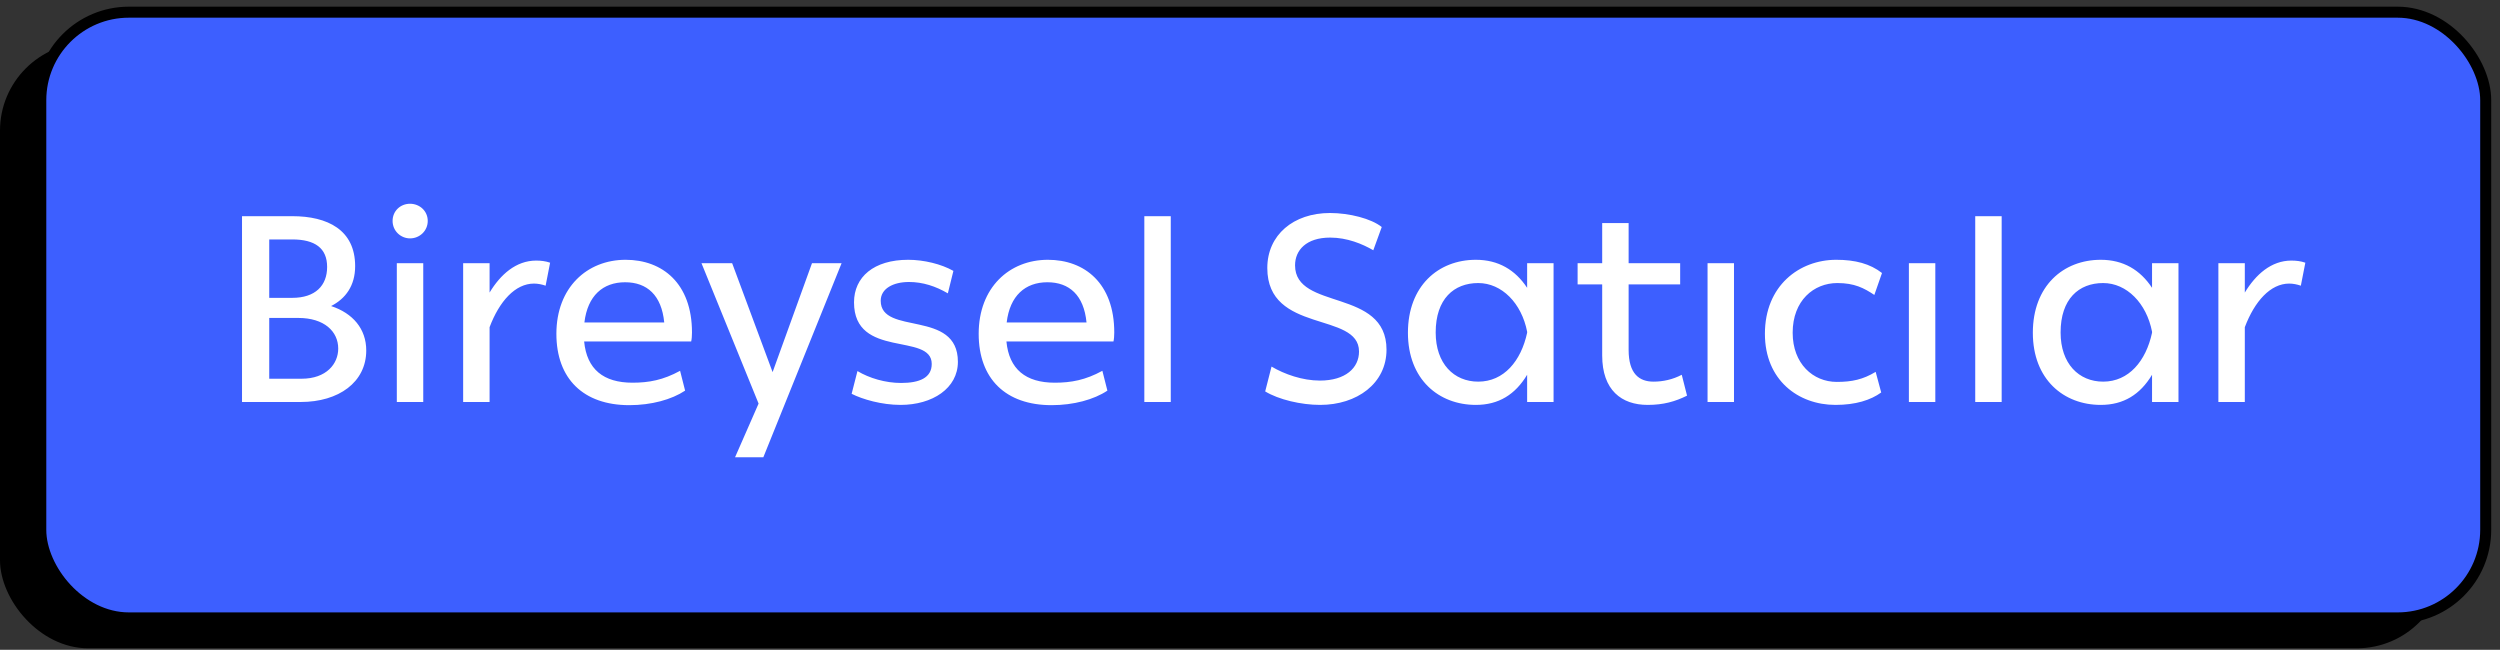 <svg xmlns="http://www.w3.org/2000/svg" width="227" height="59" viewBox="0 0 227 59" fill="none"><rect x="0" y="0" width="227" height="59" fill="#333333" stroke="none"/><rect y="3.865" width="222" height="55" rx="8" fill="black"></rect><rect x="3.703" y="1.106" width="222" height="55" rx="8" fill="#3D5FFF" stroke="black"></rect><path d="M30.063 27.789C32.031 28.437 33.255 29.853 33.255 31.821C33.255 34.701 30.759 36.501 27.303 36.501H21.975V19.629H26.535C29.751 19.629 32.247 20.877 32.247 24.165C32.247 25.941 31.383 27.117 30.063 27.789ZM26.535 21.741H24.447V27.045H26.535C28.623 27.045 29.703 25.941 29.703 24.237C29.703 22.533 28.599 21.741 26.535 21.741ZM24.447 34.389H27.375C29.655 34.389 30.711 33.021 30.711 31.653C30.711 30.093 29.439 28.869 27.087 28.869H24.447V34.389ZM35.647 20.061C35.647 19.149 36.367 18.501 37.23 18.501C38.094 18.501 38.839 19.149 38.839 20.061C38.839 20.949 38.118 21.645 37.23 21.645C36.391 21.645 35.647 20.973 35.647 20.061ZM38.431 36.501H36.031V23.901H38.431V36.501ZM48.678 23.661C49.11 23.661 49.542 23.709 49.95 23.853L49.542 25.941C49.206 25.821 48.822 25.749 48.486 25.749C46.782 25.749 45.342 27.357 44.454 29.709V36.501H42.054V23.901H44.454V26.565C45.438 24.933 46.854 23.661 48.678 23.661ZM62.76 31.005H53.04C53.28 33.525 54.792 34.749 57.432 34.749C58.92 34.749 60.216 34.509 61.752 33.669L62.208 35.469C60.984 36.285 59.136 36.789 57.144 36.789C52.968 36.789 50.52 34.389 50.52 30.309C50.52 26.109 53.304 23.589 56.808 23.589C60.144 23.589 62.832 25.725 62.832 30.189C62.832 30.477 62.808 30.813 62.76 31.005ZM56.76 25.629C54.744 25.629 53.352 26.853 53.064 29.277H60.312C60.072 26.805 58.752 25.629 56.76 25.629ZM70.152 33.789L73.728 23.901H76.416L69.312 41.517H66.744L68.88 36.645L63.696 23.901H66.48L70.152 33.789ZM81.769 36.765C80.065 36.765 78.313 36.261 77.329 35.757L77.857 33.693C78.937 34.341 80.401 34.773 81.817 34.773C83.473 34.773 84.601 34.317 84.601 33.045C84.601 30.165 77.545 32.613 77.545 27.453C77.545 25.149 79.345 23.589 82.465 23.589C83.881 23.589 85.465 23.973 86.569 24.597L86.065 26.637C84.961 25.989 83.785 25.605 82.537 25.605C81.097 25.605 79.969 26.205 79.969 27.309C79.969 30.501 86.977 28.053 86.977 32.853C86.977 35.253 84.673 36.765 81.769 36.765ZM101.103 31.005H91.383C91.624 33.525 93.135 34.749 95.775 34.749C97.263 34.749 98.559 34.509 100.095 33.669L100.551 35.469C99.328 36.285 97.48 36.789 95.487 36.789C91.311 36.789 88.864 34.389 88.864 30.309C88.864 26.109 91.647 23.589 95.151 23.589C98.487 23.589 101.175 25.725 101.175 30.189C101.175 30.477 101.151 30.813 101.103 31.005ZM95.103 25.629C93.088 25.629 91.695 26.853 91.407 29.277H98.656C98.415 26.805 97.096 25.629 95.103 25.629ZM106.305 36.501H103.905V19.629H106.305V36.501ZM119.871 36.765C118.143 36.765 116.103 36.285 114.879 35.541L115.455 33.285C116.631 33.981 118.263 34.557 119.847 34.557C122.175 34.557 123.399 33.405 123.399 31.917C123.399 28.269 115.071 30.333 115.071 24.333C115.071 21.333 117.447 19.341 120.759 19.341C122.511 19.341 124.503 19.845 125.463 20.613L124.695 22.725C123.711 22.149 122.319 21.573 120.783 21.573C118.599 21.573 117.591 22.725 117.591 24.093C117.591 28.221 125.895 26.133 125.895 31.749C125.895 34.821 123.207 36.765 119.871 36.765ZM138.664 26.133V23.901H141.064V36.501H138.664V34.029C137.584 35.829 136.072 36.765 134.008 36.765C130.648 36.765 127.84 34.461 127.84 30.213C127.84 25.965 130.6 23.589 134.008 23.589C136.048 23.589 137.584 24.501 138.664 26.133ZM134.224 34.653C136.552 34.653 138.112 32.781 138.664 30.213V30.117C138.16 27.525 136.36 25.701 134.224 25.701C132.016 25.701 130.36 27.141 130.36 30.189C130.36 33.021 132.016 34.653 134.224 34.653ZM152.703 34.029L153.183 35.925C152.127 36.453 151.047 36.765 149.607 36.765C147.231 36.765 145.479 35.421 145.479 32.277V25.821H143.247V23.901H145.479V20.253H147.879V23.901H152.559V25.821H147.879V31.773C147.879 33.933 148.839 34.653 150.135 34.653C150.999 34.653 151.887 34.461 152.703 34.029ZM157.446 36.501H155.046V23.901H157.446V36.501ZM170.31 33.765L170.814 35.637C169.854 36.333 168.486 36.765 166.662 36.765C163.278 36.765 160.254 34.509 160.254 30.309C160.254 25.941 163.374 23.589 166.734 23.589C168.462 23.589 169.806 23.949 170.886 24.789L170.19 26.781C169.254 26.157 168.39 25.701 166.83 25.701C164.694 25.701 162.774 27.285 162.774 30.213C162.774 33.021 164.622 34.677 166.782 34.677C168.15 34.677 169.158 34.461 170.31 33.765ZM175.727 36.501H173.327V23.901H175.727V36.501ZM181.751 36.501H179.351V19.629H181.751V36.501ZM195.406 26.133V23.901H197.806V36.501H195.406V34.029C194.326 35.829 192.814 36.765 190.75 36.765C187.39 36.765 184.582 34.461 184.582 30.213C184.582 25.965 187.342 23.589 190.75 23.589C192.79 23.589 194.326 24.501 195.406 26.133ZM190.966 34.653C193.294 34.653 194.854 32.781 195.406 30.213V30.117C194.902 27.525 193.102 25.701 190.966 25.701C188.758 25.701 187.102 27.141 187.102 30.189C187.102 33.021 188.758 34.653 190.966 34.653ZM208.053 23.661C208.485 23.661 208.917 23.709 209.325 23.853L208.917 25.941C208.581 25.821 208.197 25.749 207.861 25.749C206.157 25.749 204.717 27.357 203.829 29.709V36.501H201.429V23.901H203.829V26.565C204.813 24.933 206.229 23.661 208.053 23.661Z" fill="white"></path></svg>